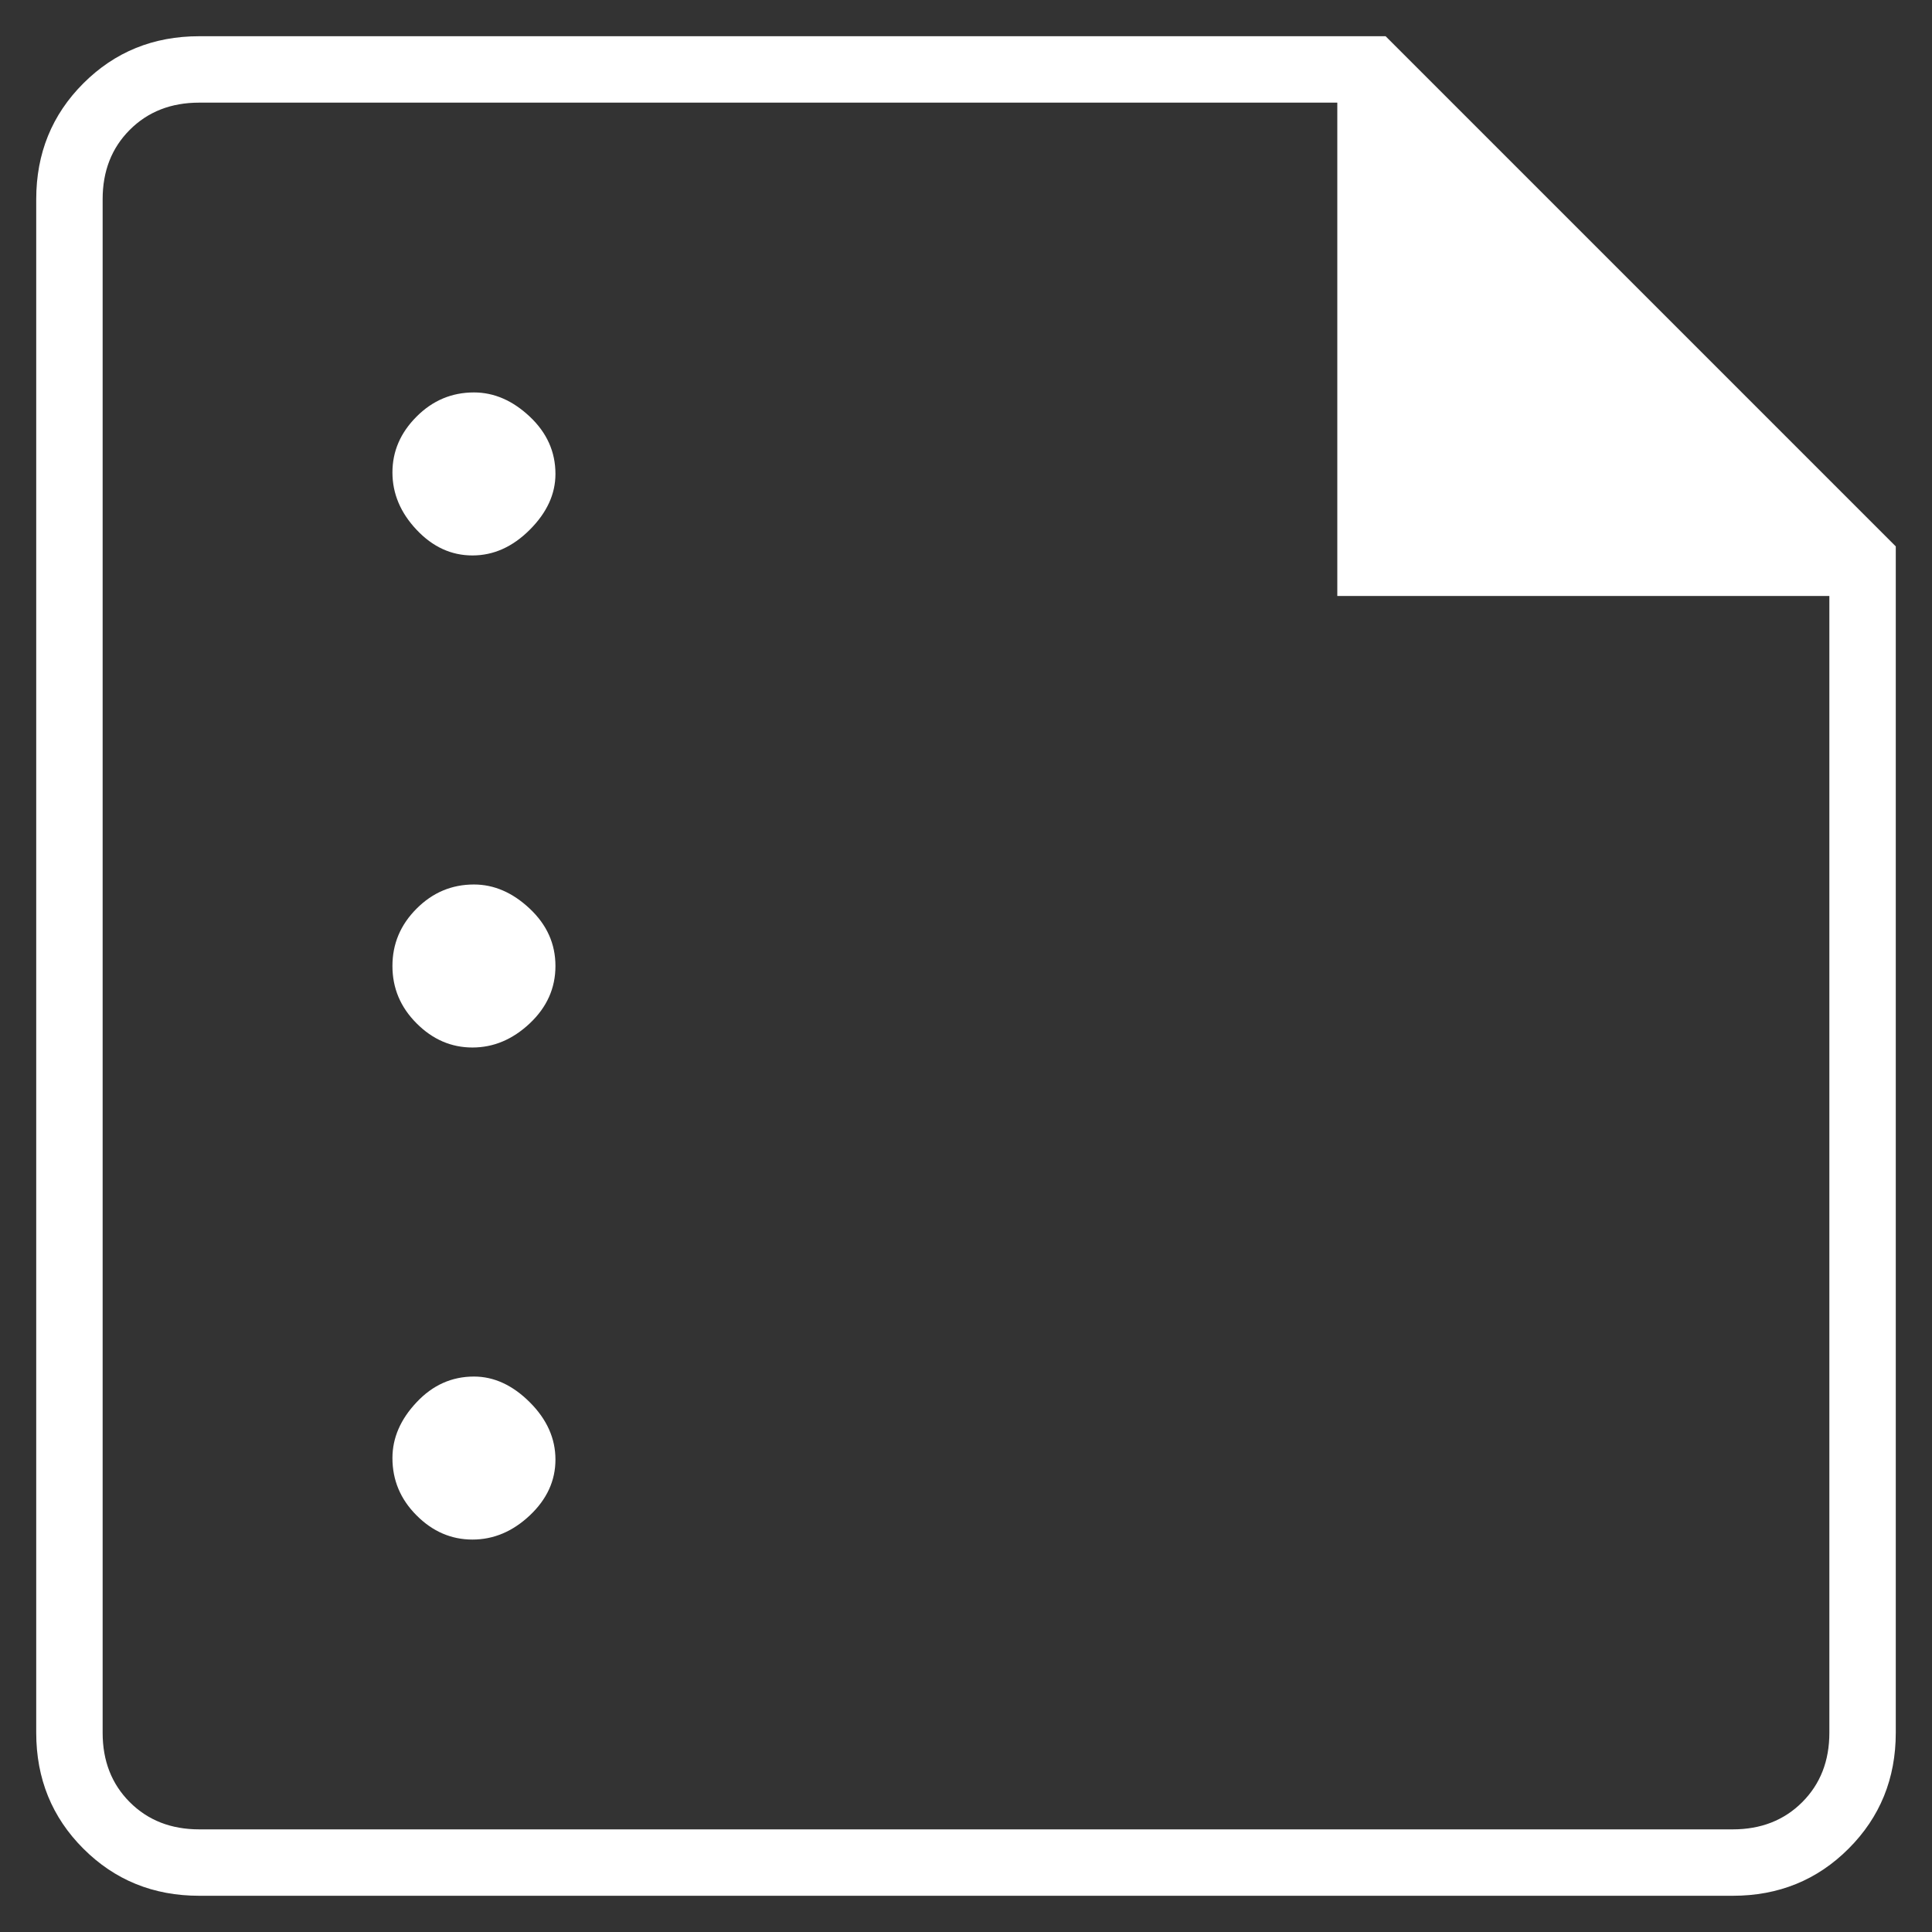 <?xml version="1.0" encoding="UTF-8"?> <svg xmlns="http://www.w3.org/2000/svg" width="32" height="32" viewBox="0 0 32 32" fill="none"><rect x="0" y="0" width="32" height="32" fill="#333333" stroke="none"/><path d="M7.825 9.2C8.175 9.2 8.491 9.058 8.775 8.774C9.058 8.491 9.2 8.183 9.2 7.85C9.2 7.483 9.058 7.167 8.774 6.9C8.49 6.633 8.182 6.5 7.85 6.5C7.483 6.5 7.166 6.633 6.9 6.9C6.633 7.167 6.5 7.475 6.5 7.825C6.5 8.175 6.633 8.492 6.9 8.775C7.166 9.058 7.475 9.2 7.825 9.2ZM7.825 17.35C8.175 17.35 8.491 17.217 8.775 16.95C9.058 16.683 9.2 16.367 9.2 16C9.2 15.633 9.058 15.317 8.774 15.05C8.49 14.783 8.182 14.65 7.85 14.65C7.483 14.65 7.166 14.783 6.9 15.05C6.633 15.317 6.5 15.633 6.5 16C6.5 16.367 6.633 16.683 6.9 16.95C7.166 17.217 7.475 17.35 7.825 17.35ZM7.825 25.5C8.175 25.5 8.491 25.367 8.775 25.1C9.058 24.833 9.2 24.525 9.2 24.175C9.2 23.825 9.058 23.508 8.774 23.225C8.49 22.942 8.182 22.8 7.85 22.8C7.483 22.8 7.166 22.942 6.9 23.226C6.633 23.509 6.5 23.817 6.5 24.15C6.5 24.517 6.633 24.833 6.9 25.1C7.166 25.367 7.475 25.5 7.825 25.5ZM3.3 31.4C2.54 31.4 1.901 31.14 1.38 30.619C0.86 30.099 0.6 29.459 0.6 28.7V3.3C0.6 2.541 0.86 1.901 1.38 1.381C1.901 0.86 2.54 0.6 3.3 0.6H22.95L31.4 9.05V28.7C31.4 29.459 31.139 30.099 30.619 30.619C30.099 31.14 29.459 31.4 28.7 31.4H3.3ZM3.3 30.3H28.7C29.166 30.3 29.55 30.15 29.85 29.85C30.15 29.55 30.3 29.167 30.3 28.7V9.871H22.15V1.7H3.3C2.833 1.7 2.45 1.85 2.15 2.15C1.85 2.45 1.7 2.833 1.7 3.3V28.7C1.7 29.167 1.85 29.55 2.15 29.85C2.45 30.15 2.833 30.3 3.3 30.3Z" fill="white"></path></svg> 